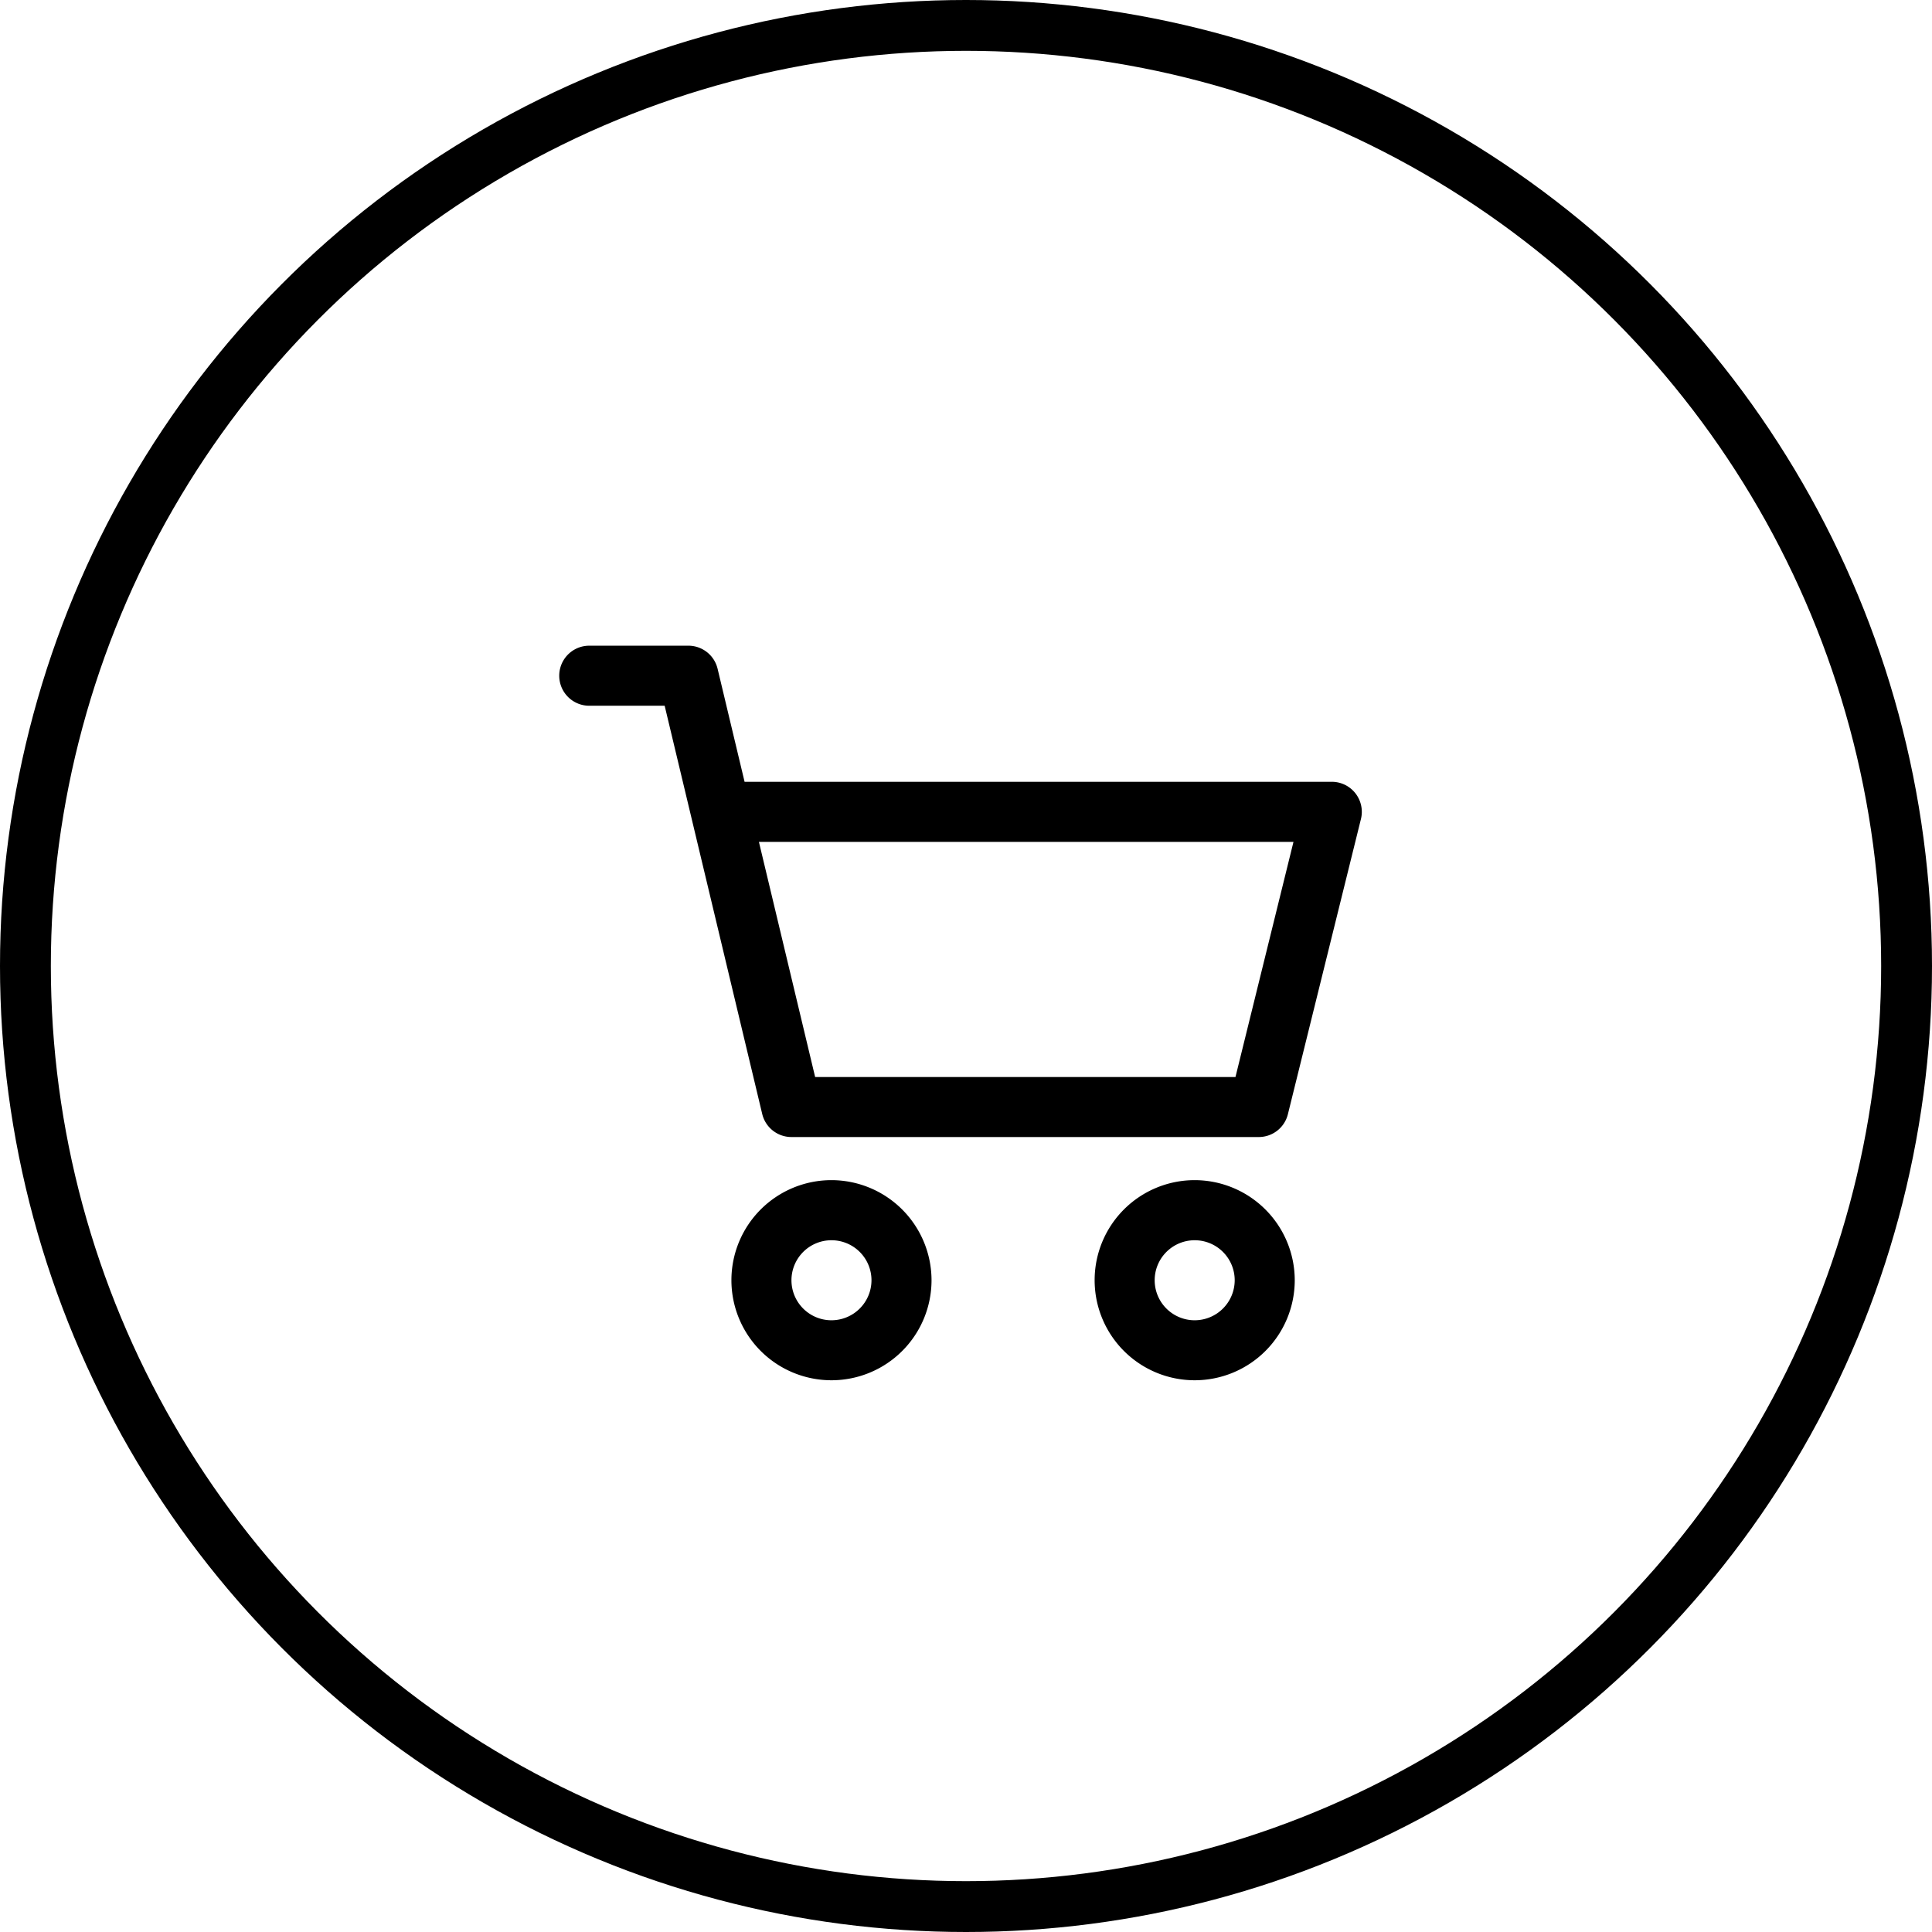 <svg height="38" viewBox="0 0 38 38" width="38" xmlns="http://www.w3.org/2000/svg"><path d="m343.515 362.612a1.968 1.968 0 1 0 1.968 1.968 1.971 1.971 0 0 0 -1.968-1.968zm0 2.756a.787.787 0 1 1 .787-.787.788.788 0 0 1 -.787.787z" transform="translate(-320.017 -339.4)"/><path d="m15.66 24.608a.59.59 0 0 0 -.465-.227h-11.55l-.531-2.224a.591.591 0 0 0 -.574-.453h-1.95a.59.59 0 1 0 0 1.181h1.483l1.919 8.03a.591.591 0 0 0 .574.453h9.192a.59.59 0 0 0 .573-.448l1.437-5.807a.591.591 0 0 0 -.108-.505zm-2.36 5.58h-8.267l-1.106-4.625h10.514z" transform="translate(11 -9.004)"/><path d="m111.774 362.612a1.968 1.968 0 1 0 1.968 1.968 1.971 1.971 0 0 0 -1.968-1.968zm0 2.756a.787.787 0 1 1 .787-.787.788.788 0 0 1 -.787.787z" transform="translate(-95.42 -339.4)"/><g fill="none" stroke="#000"><circle cx="19" cy="19" r="19" stroke="none"/><circle cx="19" cy="19" fill="none" r="18.5"/></g></svg>